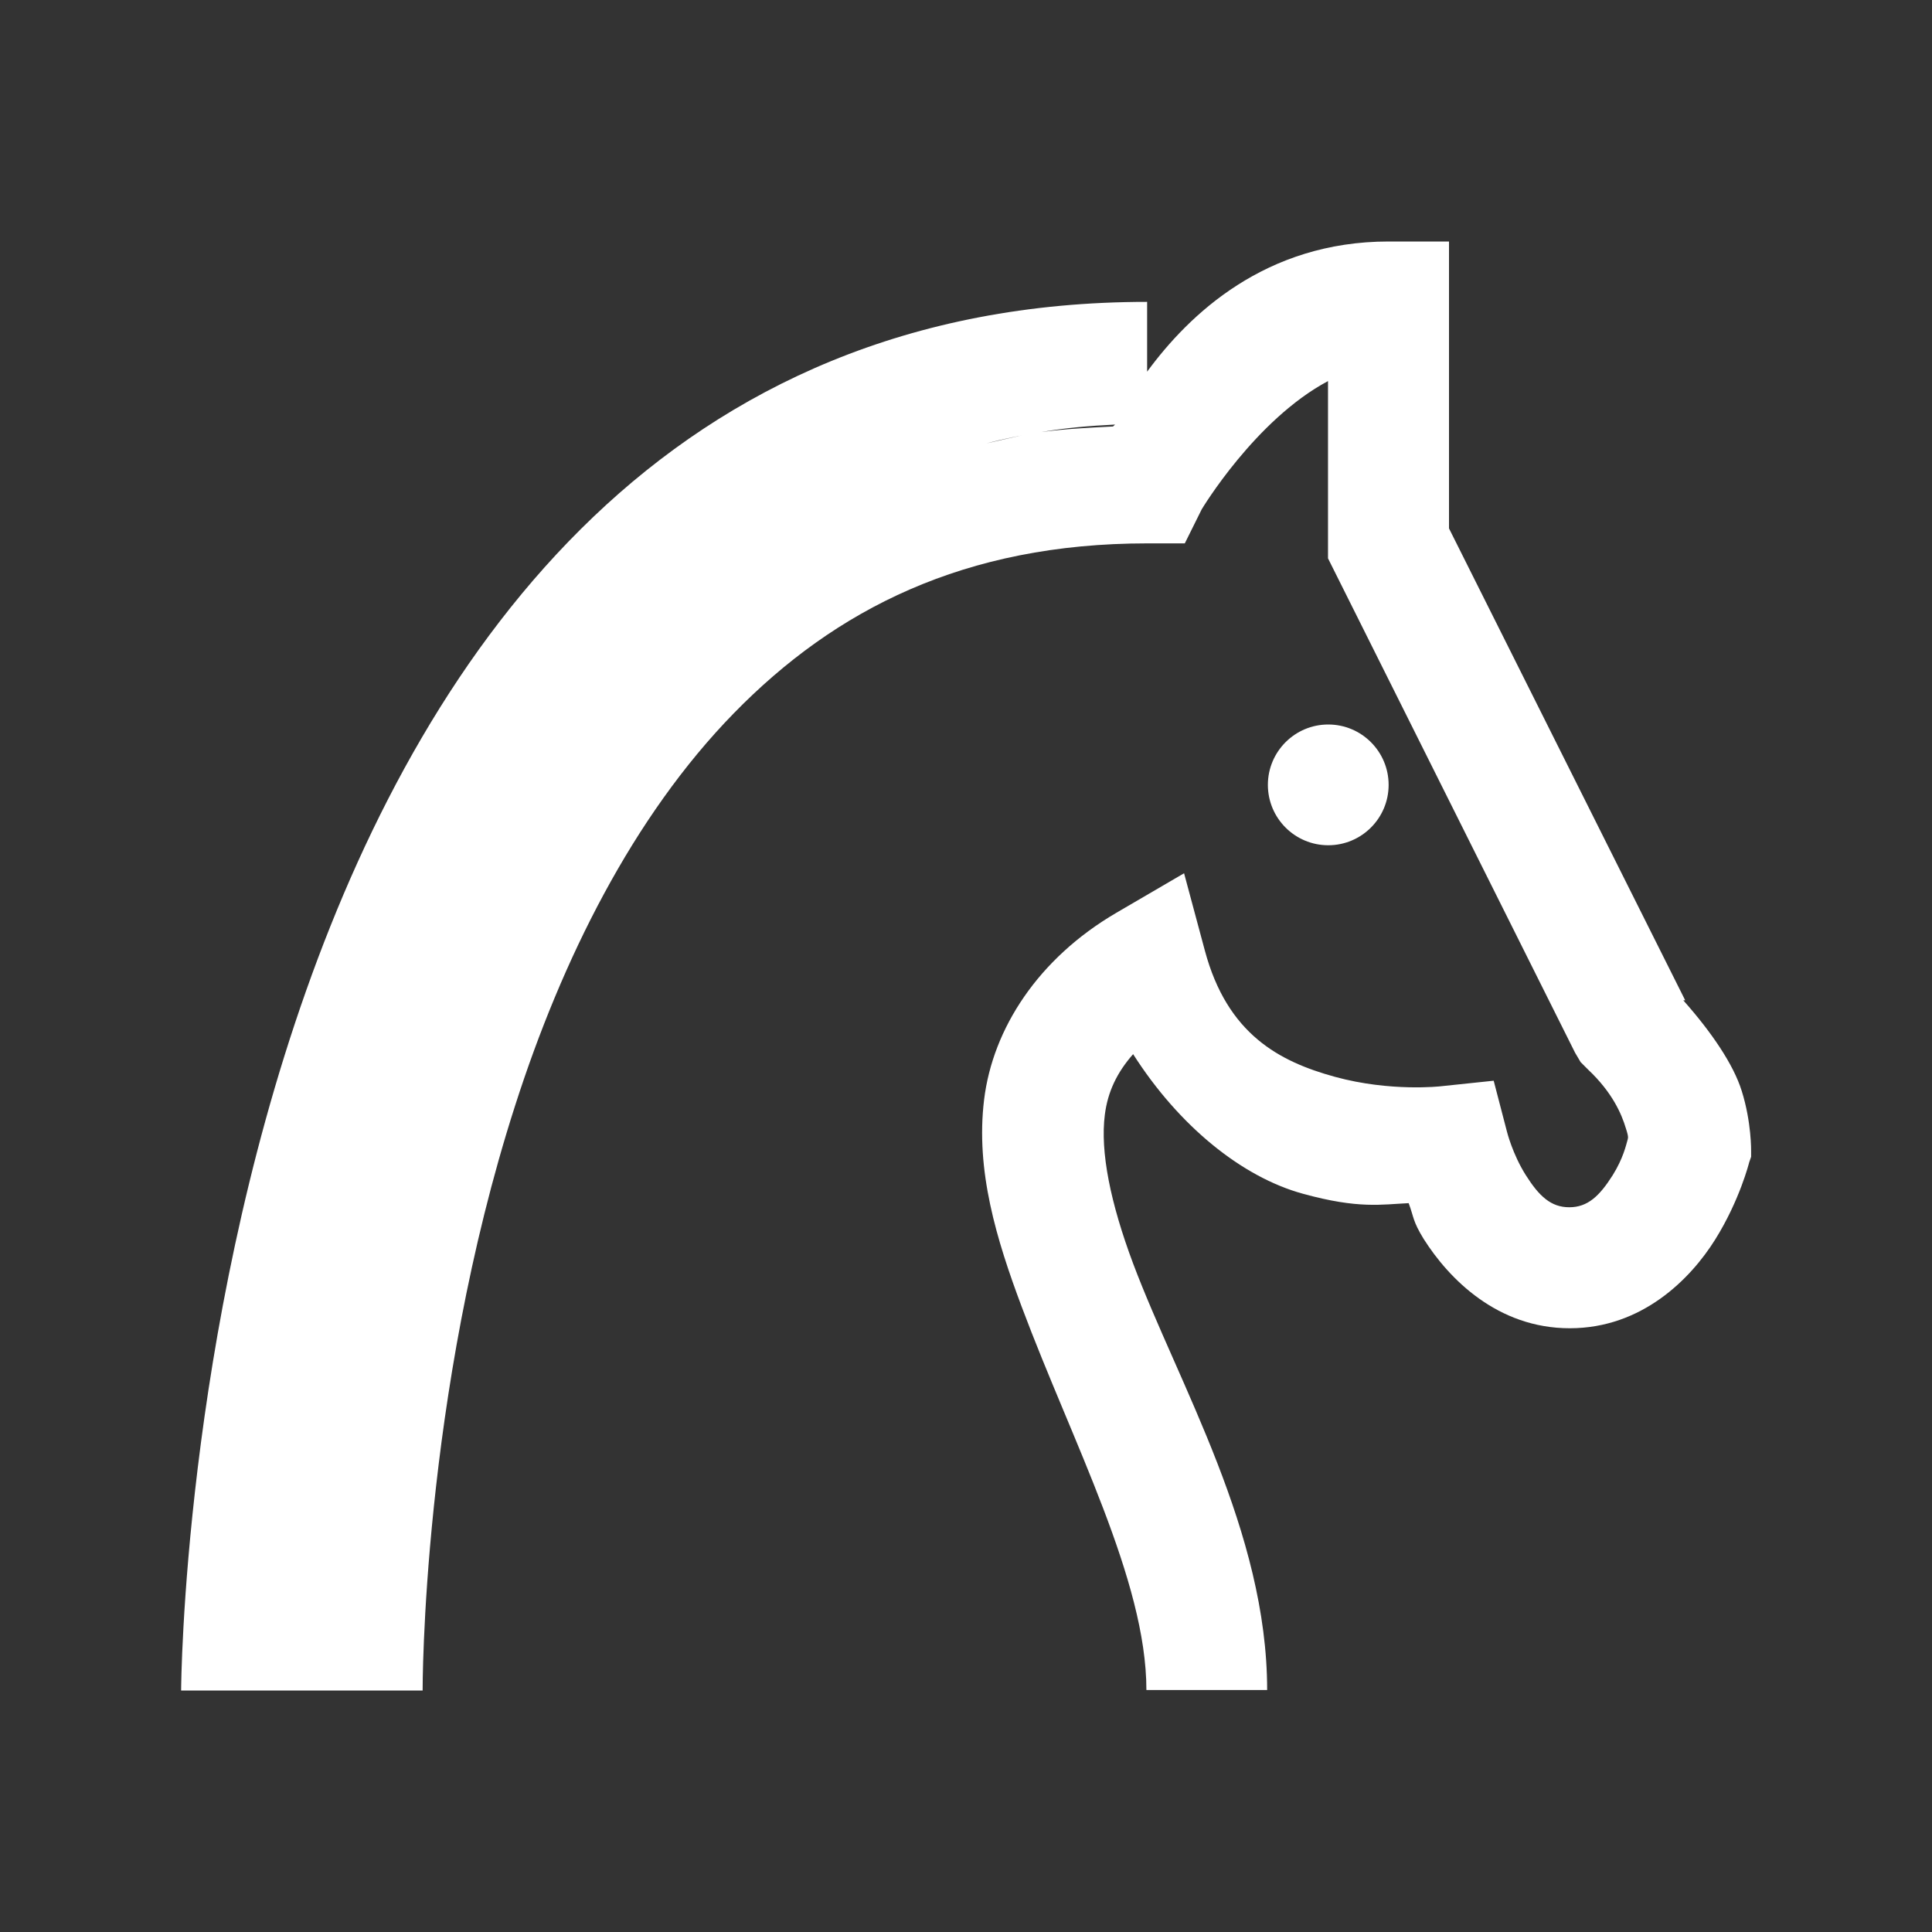 <?xml version="1.0" encoding="utf-8"?>
<!-- Generator: Adobe Illustrator 27.9.0, SVG Export Plug-In . SVG Version: 6.00 Build 0)  -->
<svg version="1.1" id="Layer_1" xmlns="http://www.w3.org/2000/svg" xmlns:xlink="http://www.w3.org/1999/xlink" x="0px" y="0px"
	 viewBox="0 0 800 800" style="enable-background:new 0 0 800 800;" xml:space="preserve">
<rect x="0" y="0" width="800" height="800" fill="#333333" stroke="none"/>
<style type="text/css">
	.st0{fill:#FFFFFF;}
</style>
<path class="st0" d="M575,100c-51.1,0-82.6,30.2-100,53.9V125C79.6,125,75,694.2,75,700h100c0,0-0.4-121.9,38.3-242.2
	c19.3-60.2,48.7-119.6,90.6-162.5S399.3,225,475,225h15.6l7-14.1c0,0,22.2-37.1,52.3-53.1v73.4l102.3,204.7l2.3,3.9l3.1,3.1
	c10.1,9.5,13.9,18.5,15.6,24.2c1.4,4.2,0.8,4.1,0.8,4.7c-0.7,2.4-1.8,7.7-6.2,14.8c-5.5,8.7-10.4,13.3-18,13.3s-12.5-4.6-18-13.3
	s-7.8-18-7.8-18l-5.5-21.1l-21.9,2.3c0,0-20.8,2.4-43.8-3.9s-44.6-17.6-53.9-52.3l-8.6-32l-28.1,16.4
	c-32.3,18.9-51.1,47.9-54.7,77.3s5.1,57.9,15.6,85.9c21,56.1,51.6,113.2,51.6,158.6h50c0-65.5-36.6-126.4-55.5-176.6
	c-9.4-25.1-13.7-46.3-11.7-61.7c1.2-9.4,5-17.4,11.7-25c19,29.8,45.1,50.9,70.3,57.8c23.2,6.4,32.7,4.4,43.8,3.9
	c2.2,5.9,1.6,7.3,6.2,14.8C600,529.6,620.1,550,650,550s50-20.4,60.2-36.7s14.1-32,14.1-32l0.8-2.3v-2.3c0,0,0.2-12-3.9-25
	c-3.4-10.9-12.4-24.2-24.2-37.5h0.8L600,218.8V100H575z M461.7,175.8c-0.1,0.2-0.7,0.6-0.8,0.8c-10.2,0.5-20,1-29.7,2.3
	c-7.8,1.1-15.2,3-22.7,4.7c7.4-2,14.8-3.4,22.7-4.7C441,177.2,451.3,176.3,461.7,175.8z M550,300c-13.8,0-25,11.2-25,25
	s11.2,25,25,25s25-11.2,25-25S563.8,300,550,300z"/>
</svg>
